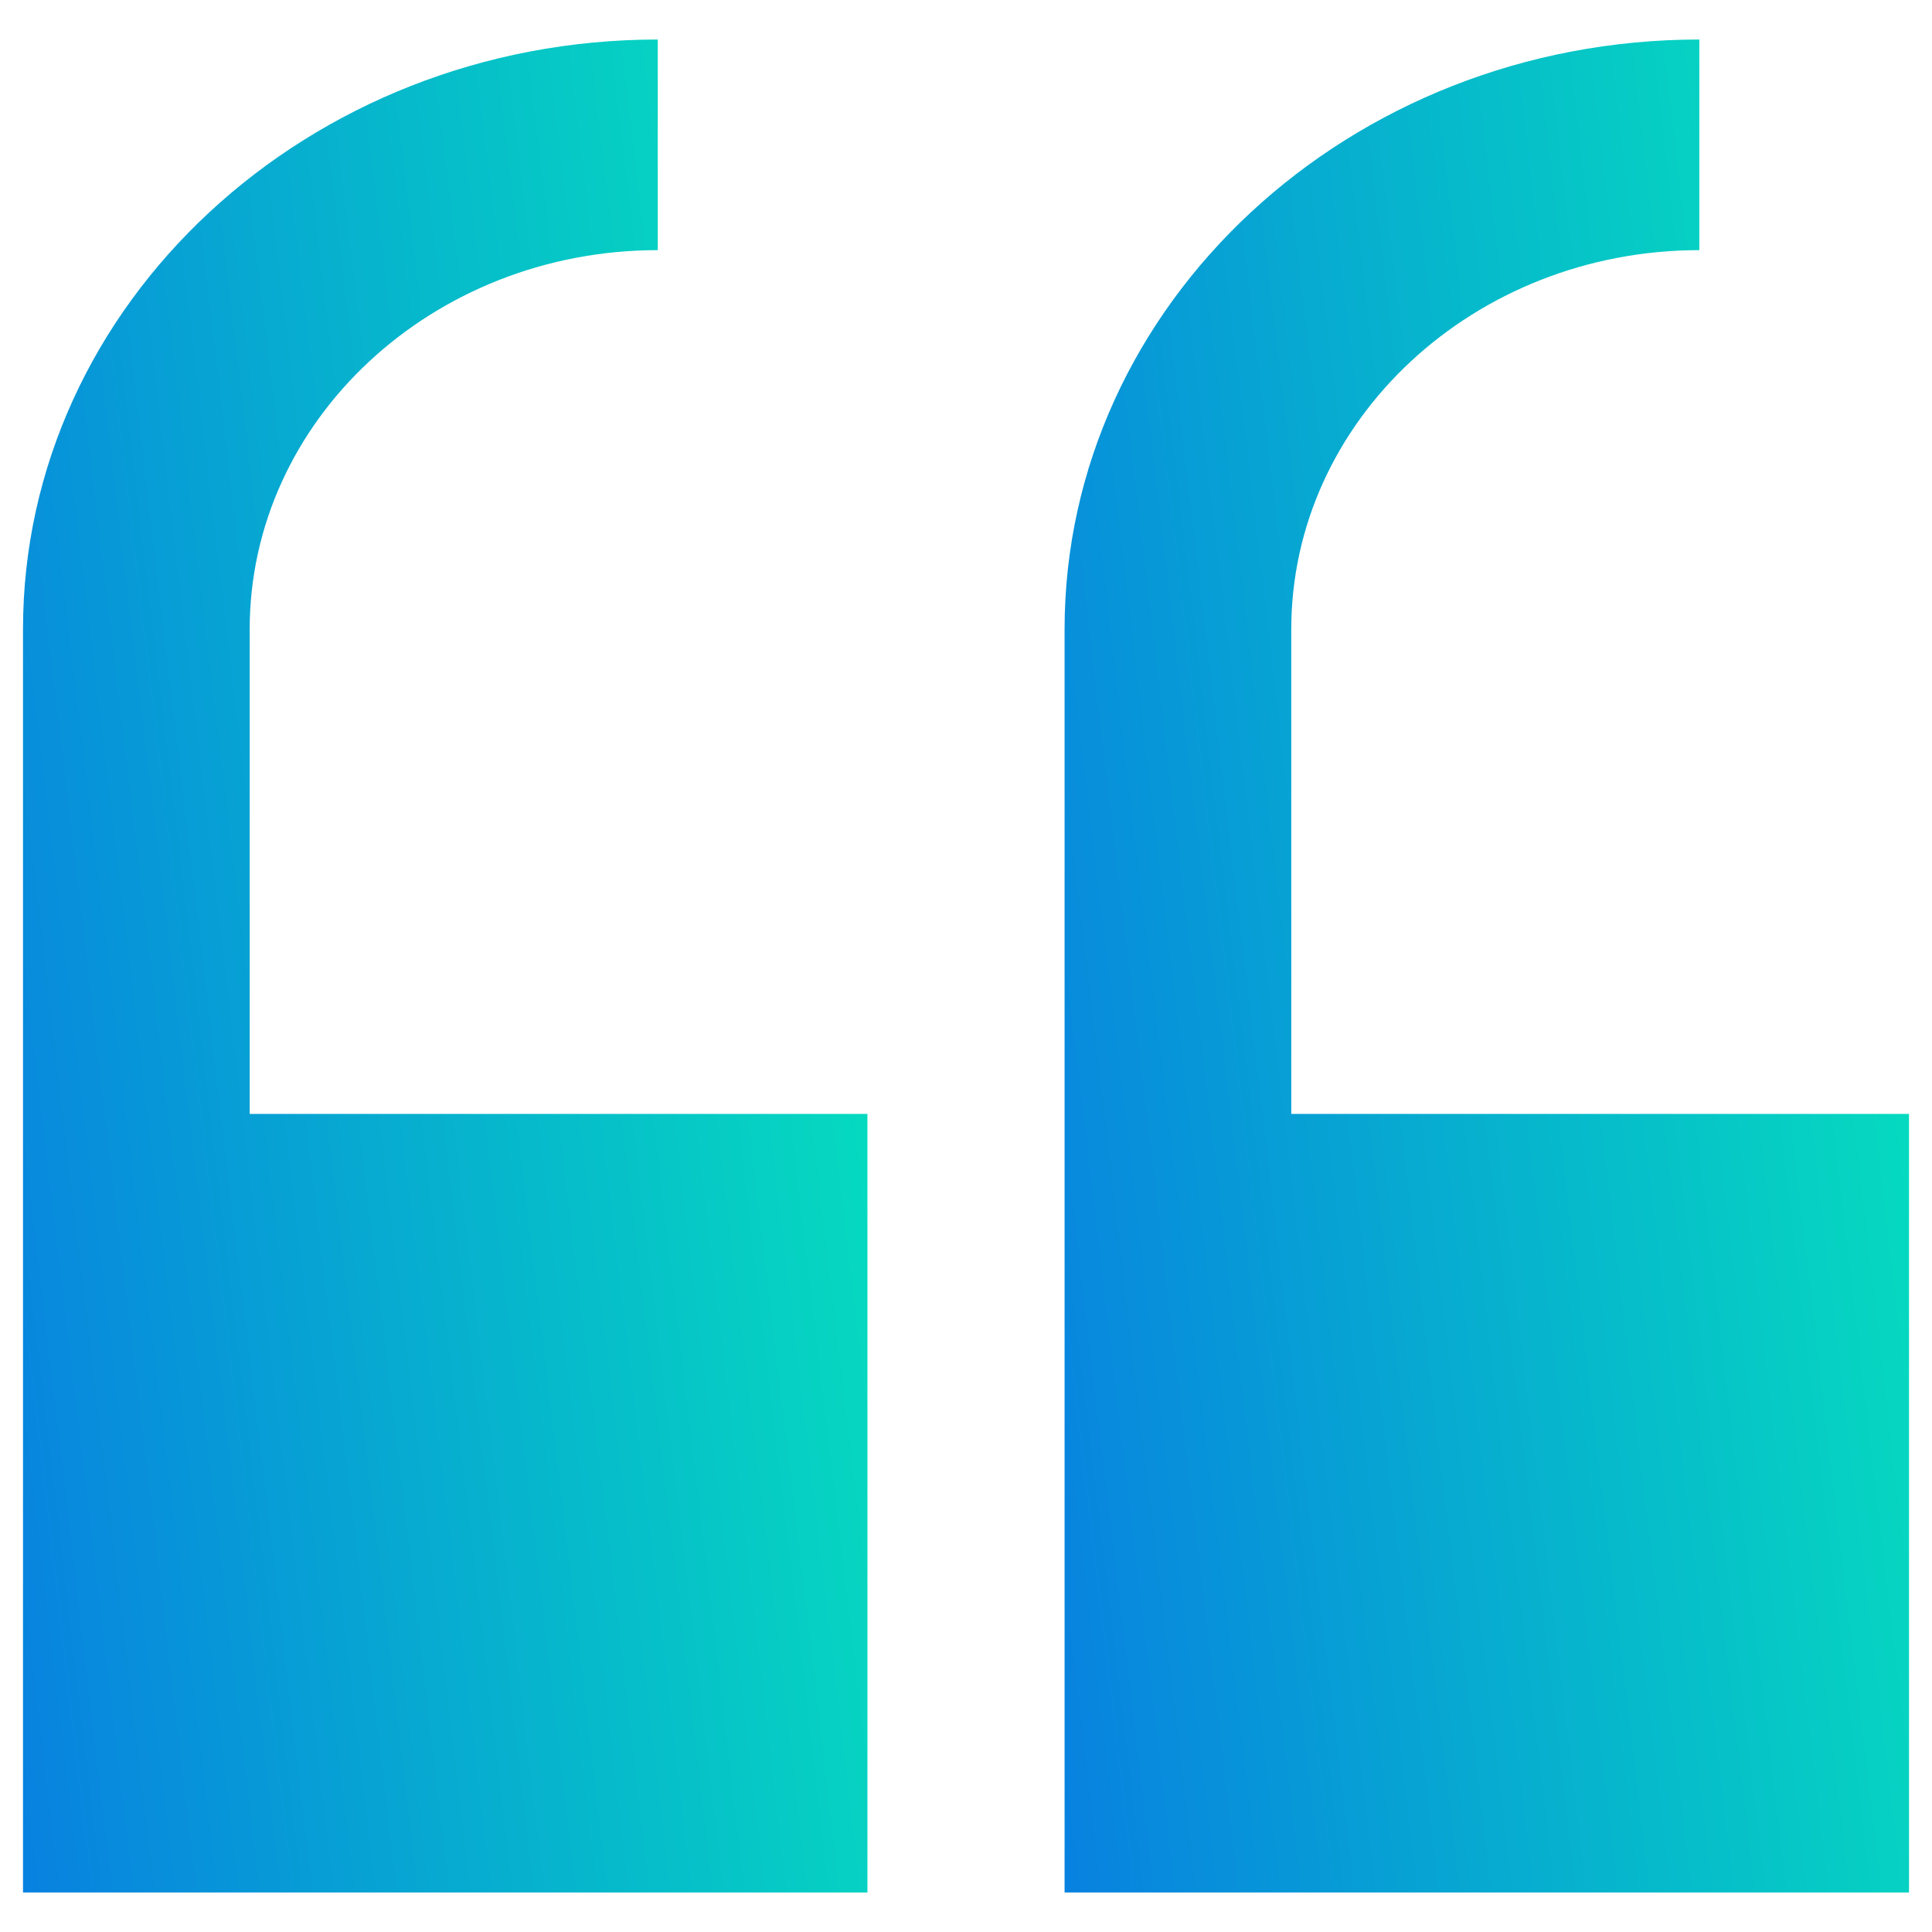 <svg width="42" height="42" viewBox="0 0 42 42" fill="none" xmlns="http://www.w3.org/2000/svg">
<path d="M41.5 41.141V24.215H28.071V13.682C28.071 9.136 32.049 5.438 36.942 5.438V0.859C29.333 0.859 23.143 6.611 23.143 13.682V41.141H41.5Z" fill="url(#paint0_linear_1723_2964)"/>
<path d="M18.857 41.141V24.215H5.428V13.682C5.428 9.136 9.407 5.438 14.299 5.438V0.859C6.691 0.859 0.5 6.611 0.5 13.682V41.141H18.857Z" fill="url(#paint1_linear_1723_2964)"/>
<defs>
<linearGradient id="paint0_linear_1723_2964" x1="23.143" y1="41.141" x2="46.417" y2="38.392" gradientUnits="userSpaceOnUse">
<stop stop-color="#0881E0"/>
<stop offset="1" stop-color="#05E8BA"/>
</linearGradient>
<linearGradient id="paint1_linear_1723_2964" x1="0.5" y1="41.141" x2="23.774" y2="38.392" gradientUnits="userSpaceOnUse">
<stop stop-color="#0881E0"/>
<stop offset="1" stop-color="#05E8BA"/>
</linearGradient>
</defs>
</svg>
